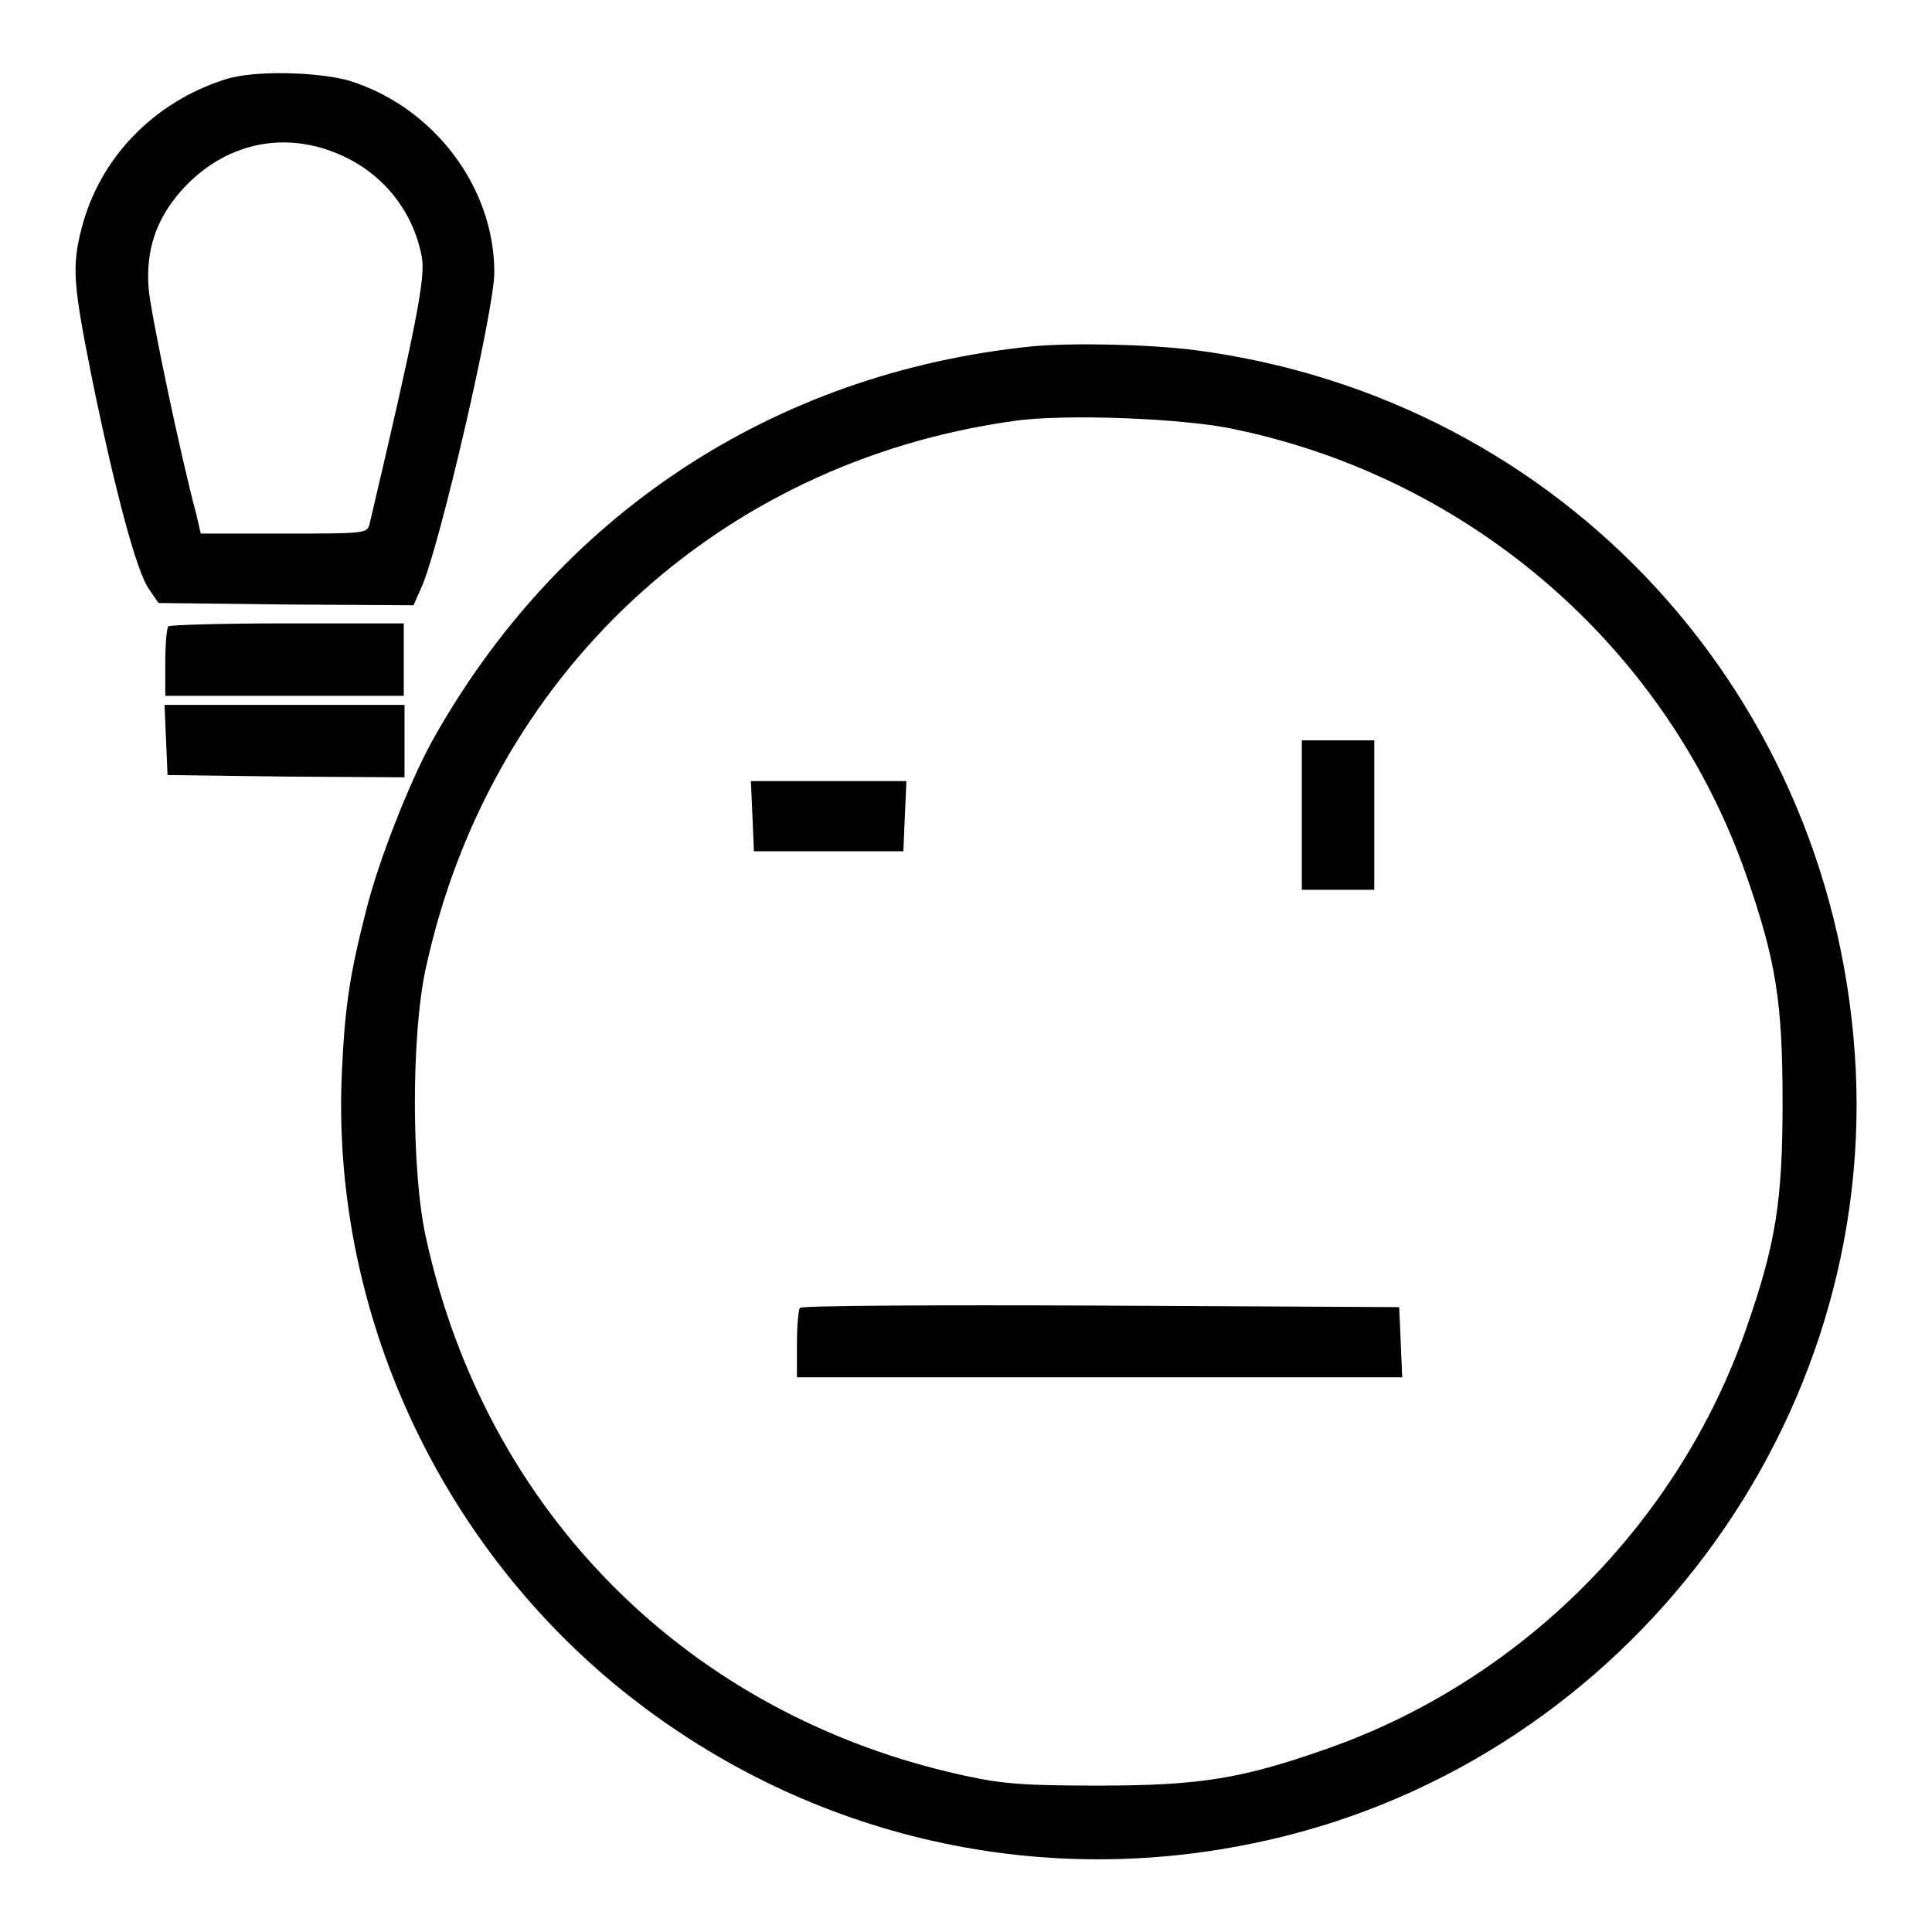 <?xml version="1.0" encoding="utf-8"?>
<!-- Svg Vector Icons : http://www.onlinewebfonts.com/icon -->
<!DOCTYPE svg PUBLIC "-//W3C//DTD SVG 1.1//EN" "http://www.w3.org/Graphics/SVG/1.1/DTD/svg11.dtd">
<svg version="1.1" xmlns="http://www.w3.org/2000/svg" xmlns:xlink="http://www.w3.org/1999/xlink" x="0px" y="0px" viewBox="0 0 256 256" enable-background="new 0 0 256 256" xml:space="preserve">
<g><g><g><path fill="#000000" d="M29.9,10.5c-9.5,3-16.7,10.4-19.1,19.8c-1.3,5.1-1.1,7.4,1.4,19.9c3.1,15.1,5.9,25.5,7.5,27.8l1.3,1.9l16.9,0.2l16.9,0.1l1.1-2.5c2.4-5.5,9.6-36.6,9.6-41.6c0-11.3-8-21.9-19.2-25.4C42.1,9.5,33.6,9.3,29.9,10.5z M45.5,20.7c5.4,2.5,9.3,7.4,10.4,13.4c0.5,2.7-0.8,9.3-6.9,35.2c-0.3,1.4-0.4,1.4-11.4,1.4h-11L26,68.1c-2-7.4-6-26.4-6.3-29.8c-0.4-5,0.9-9.1,4.2-12.9C29.6,18.9,37.8,17.1,45.5,20.7z"/><path fill="#000000" d="M136.7,45.9c-34.3,3.5-62.8,22.4-79.5,52.4c-3,5.5-7.1,15.9-8.7,22.4c-2.1,8.2-2.8,12.5-3.2,21.4c-1.4,30.6,12,60.8,35.7,80.7c23.7,19.8,54.6,27.7,84.8,21.5c48-9.7,82.4-53.8,80.1-102.5c-2.4-49.3-38.7-89-87.5-95.4C152.1,45.6,142,45.4,136.7,45.9z M163.7,56.9c31.5,6.6,57.3,29.2,67.7,59.1c3.9,11.2,4.8,16.7,4.8,30c0,13.2-0.9,18.8-4.8,30c-9,25.9-29.9,46.8-55.8,55.8c-11.1,3.9-16.7,4.8-30,4.8c-9.7,0-12.7-0.2-17.7-1.3c-36.6-7.9-63.6-34.9-71.5-71.5c-1.9-8.7-1.9-26.7,0-35.4c8.4-38.9,38.7-67.1,77.8-72.6C140.7,54.8,157,55.4,163.7,56.9z"/><path fill="#000000" d="M172.5,108v9.9h4.8h4.8V108v-9.9h-4.8h-4.8V108z"/><path fill="#000000" d="M99.7,108.1l0.2,4.7h9.9h9.9l0.2-4.7l0.2-4.6h-10.2H99.5L99.7,108.1z"/><path fill="#000000" d="M106,173.3c-0.2,0.2-0.4,2.3-0.4,4.8v4.4h40.1h40.1l-0.2-4.7l-0.2-4.6l-39.5-0.2C124.2,172.9,106.2,173,106,173.3z"/><path fill="#000000" d="M22.3,83c-0.2,0.2-0.4,2.3-0.4,4.8v4.4h15.8h15.8v-4.8v-4.8H38.1C29.6,82.6,22.5,82.8,22.3,83z"/><path fill="#000000" d="M22,98l0.2,4.7l15.7,0.2l15.7,0.1v-4.8v-4.8H37.7H21.8L22,98z"/></g></g></g>
</svg>